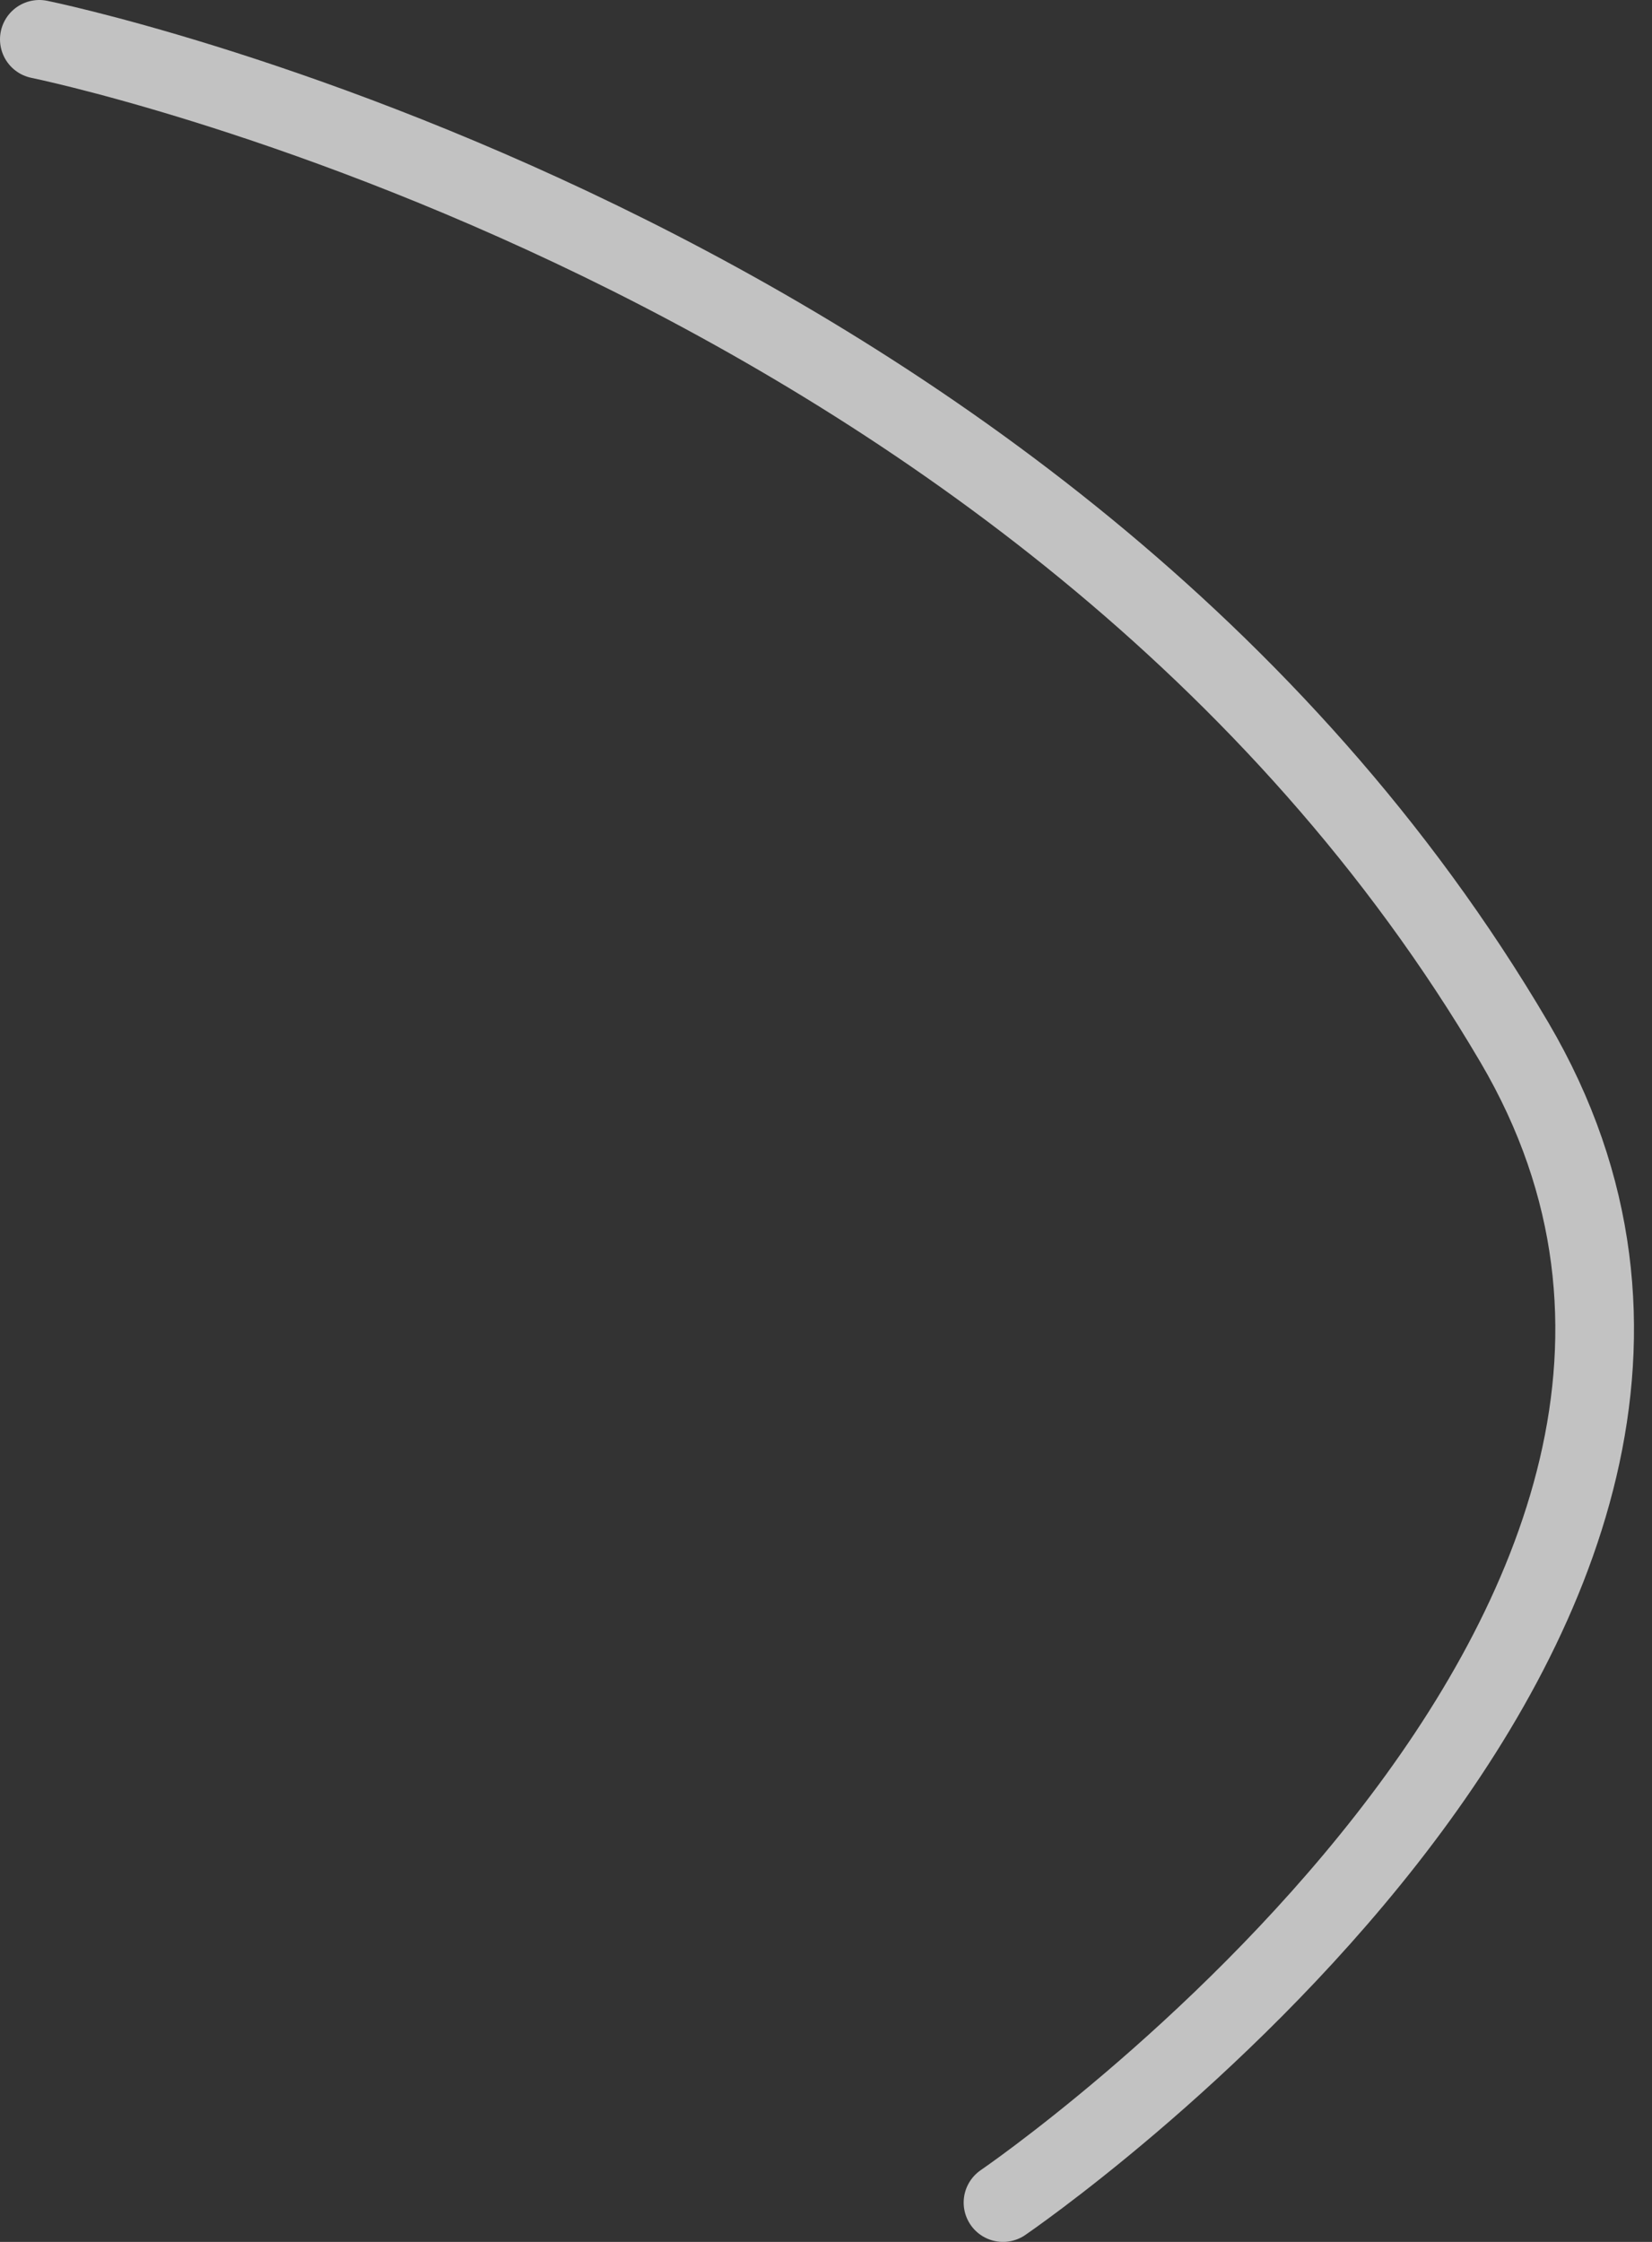 <?xml version="1.0" encoding="UTF-8"?> <svg xmlns="http://www.w3.org/2000/svg" width="42" height="57" viewBox="0 0 42 57" fill="none"><rect x="0" y="0" width="42" height="57" fill="#333333" stroke="none"/> <path d="M1 1C1 1 26.559 6.188 38.5 26.5C47.155 41.222 25.5 56 25.5 56" stroke="white" stroke-opacity="0.7" stroke-width="2" stroke-linecap="round"></path> </svg> 